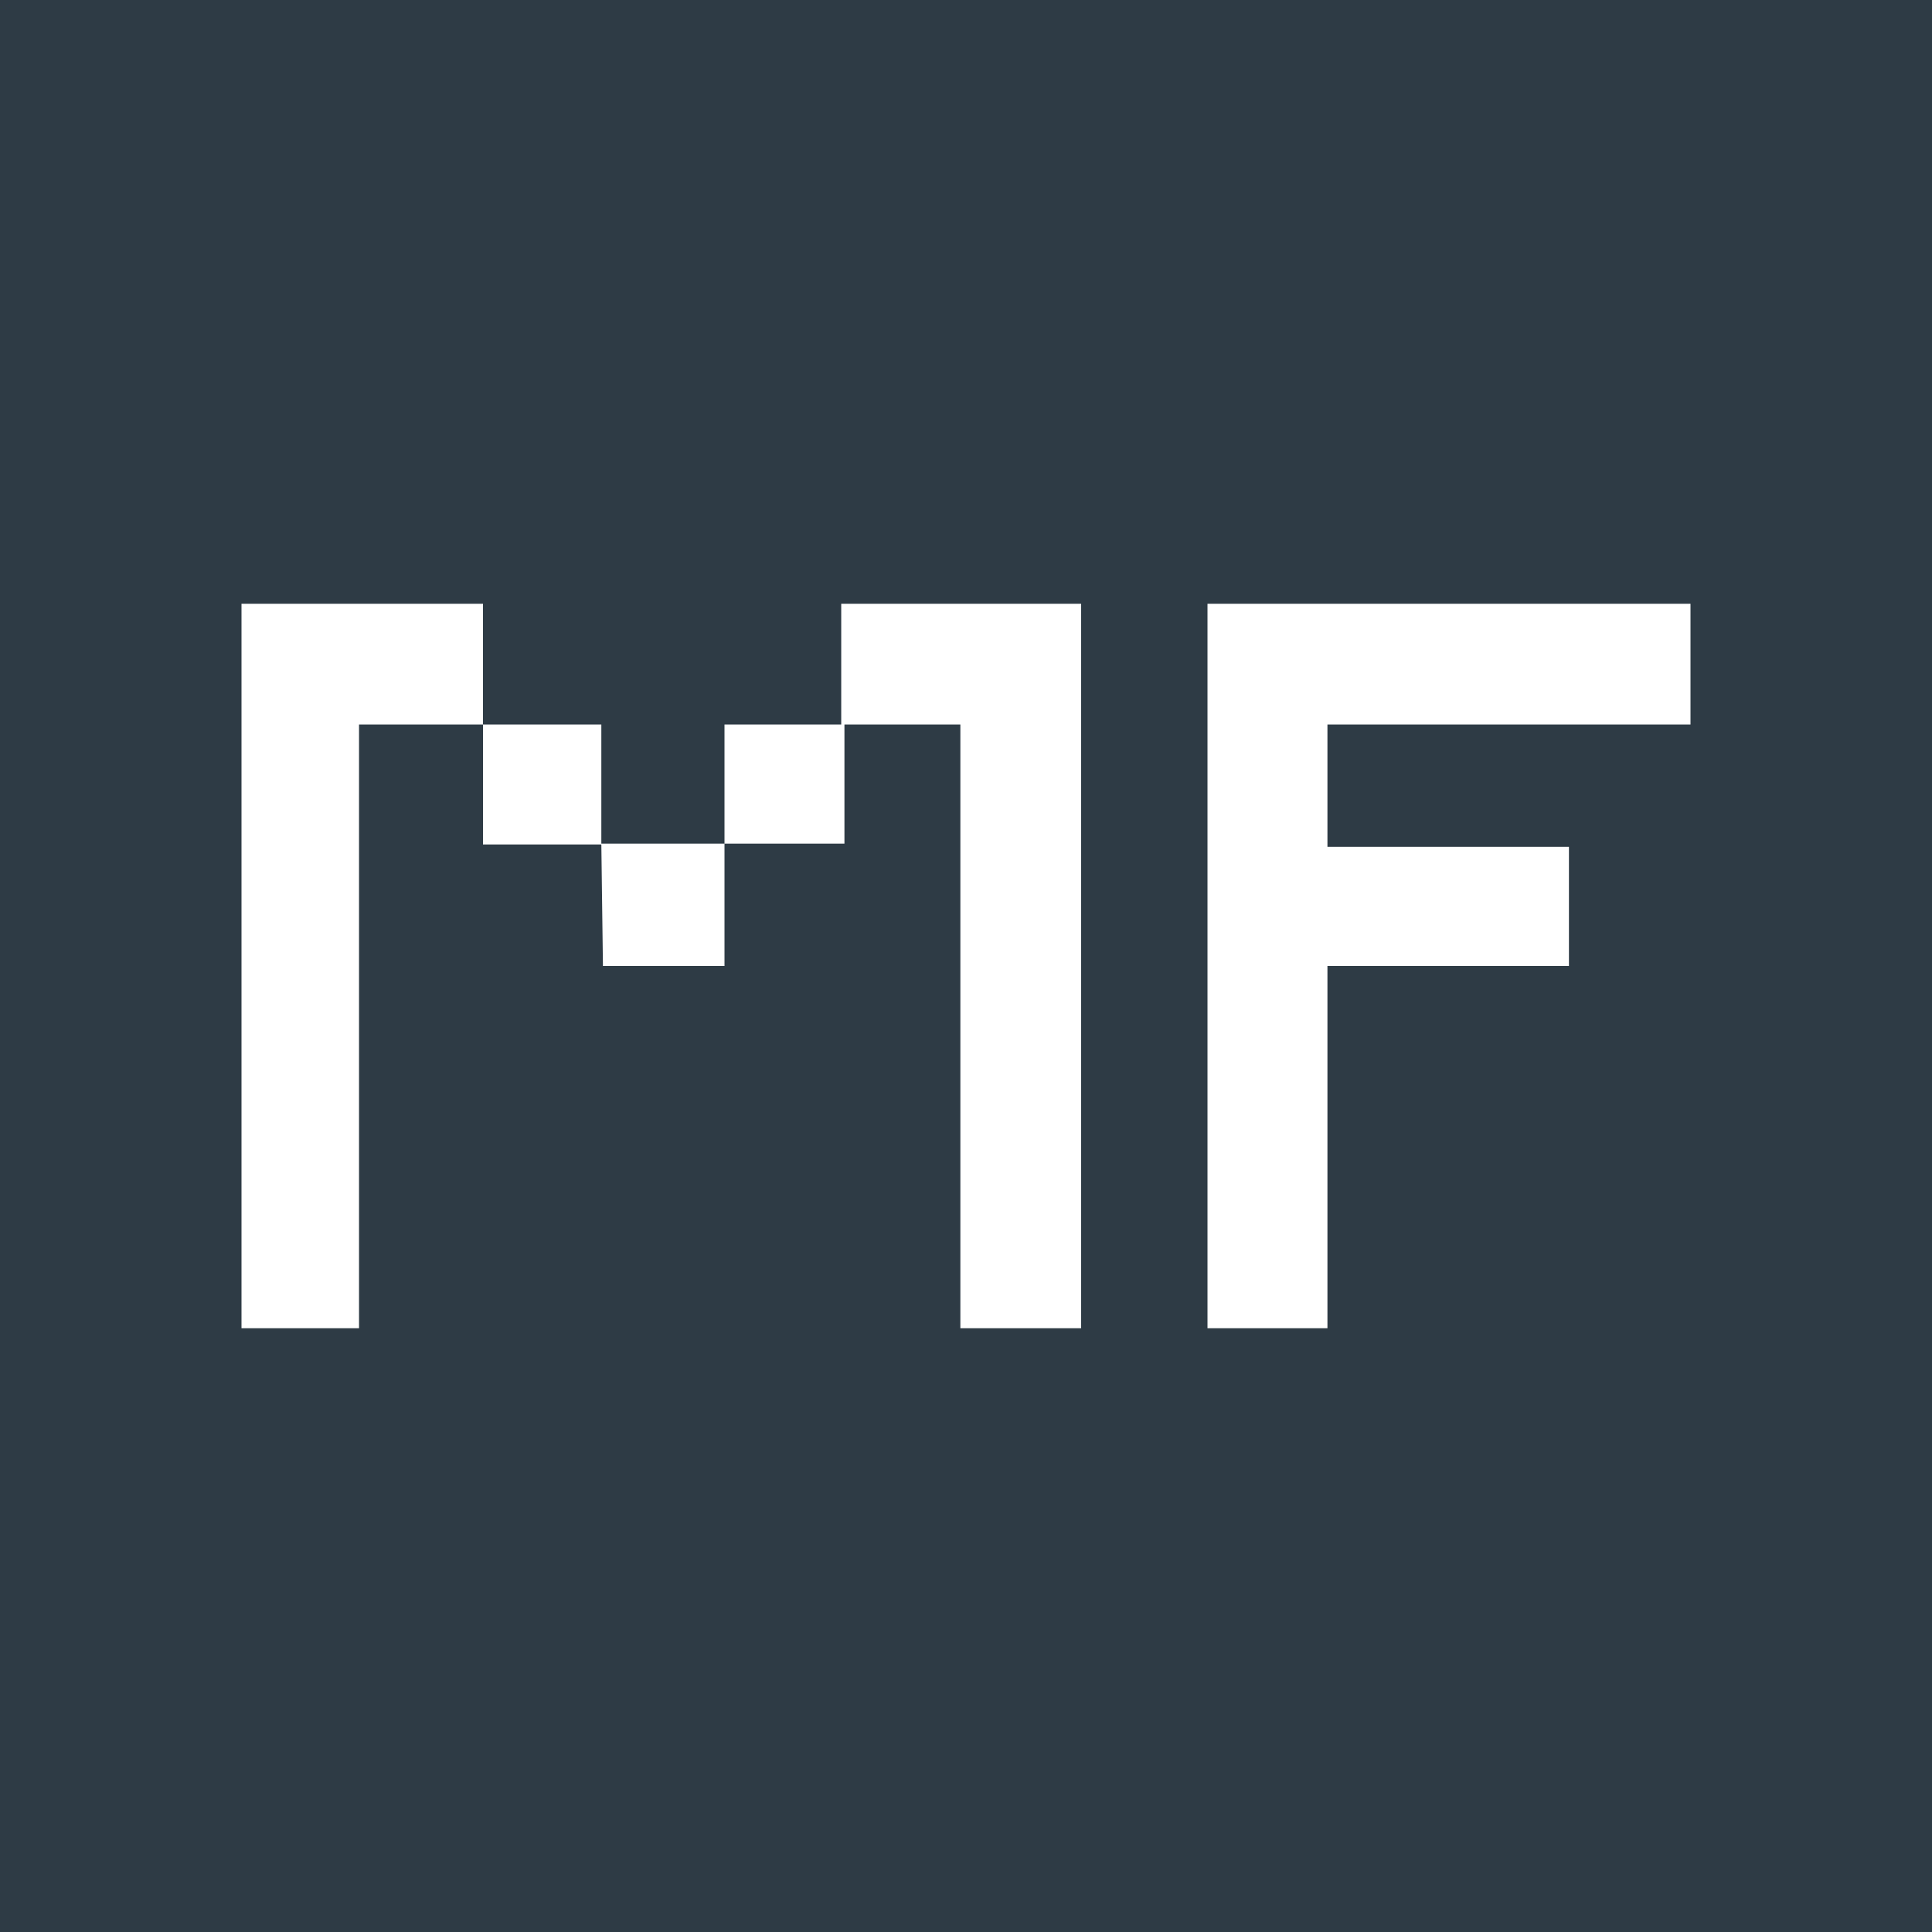 <svg xmlns="http://www.w3.org/2000/svg" viewBox="0 0 24 24"><defs><style>.cls-1{fill:#2e3b45;}.cls-2{fill:#fff;}</style></defs><g id="Layer_18" data-name="Layer 18"><rect class="cls-1" width="24" height="24"/><path class="cls-2" d="M6,7.5V9H4.46V16.5H3v-9H6Zm5.95,0H10.45V9h1.48V16.5h1.5v-9h-1.5ZM6,9v1.49H7.47V9Zm1.49,3H9V10.48H7.47ZM9,10.48h1.49V9H9ZM21,9V7.5H15v9h1.49V12h3V10.52h-3V9Z"/></g></svg>
